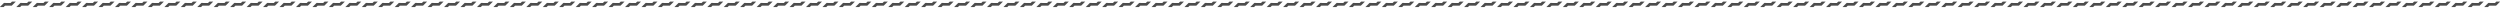 <?xml version="1.0" standalone="no"?>
<!DOCTYPE svg PUBLIC "-//W3C//DTD SVG 1.1//EN" "http://www.w3.org/Graphics/SVG/1.1/DTD/svg11.dtd">
<!--Generator: Xara Designer (www.xara.com), SVG filter version: 6.0.0.4-->
<svg stroke-width="0.501" stroke-linejoin="bevel" fill-rule="evenodd" xmlns:xlink="http://www.w3.org/1999/xlink" xmlns="http://www.w3.org/2000/svg" version="1.1" overflow="visible" width="1087.5pt" height="3.75pt" viewBox="0 0 1087.5 3.75">
 <defs>
	</defs>
 <g id="Document" fill="none" stroke="black" font-family="Times New Roman" font-size="16" transform="scale(1 -1)">
  <g id="Spread" transform="translate(0 -3.75)">
   <g id="Layer 1">
    <g id="Group" fill-rule="evenodd" stroke="none" stroke-width="0.784" fill="#4c4c4c" stroke-miterlimit="79.84">
     <g id="Group_1">
      <path d="M 5.219,3.061 L 4.61,2.451 L 2.481,2.451 L 2.481,2.461 L 1.706,2.461 L -0.065,0.69 L 1.59,0.69 L 2.19,1.291 L 5.094,1.28 L 6.874,3.052 L 5.219,3.061 Z" marker-start="none" marker-end="none"/>
     </g>
     <path d="M 7.091,0.69 L 8.746,0.69 L 9.346,1.291 L 12.25,1.28 L 14.03,3.052 L 12.375,3.061 L 11.766,2.451 L 9.637,2.451 L 9.637,2.461 L 8.862,2.461 L 7.091,0.69 Z" marker-start="none" marker-end="none"/>
     <path d="M 14.248,0.69 L 15.903,0.69 L 16.503,1.291 L 19.407,1.28 L 21.187,3.052 L 19.532,3.061 L 18.923,2.451 L 16.794,2.451 L 16.794,2.461 L 16.019,2.461 L 14.248,0.69 Z" marker-start="none" marker-end="none"/>
     <path d="M 21.405,0.69 L 23.06,0.69 L 23.66,1.291 L 26.564,1.28 L 28.344,3.052 L 26.689,3.061 L 26.08,2.451 L 23.951,2.451 L 23.951,2.461 L 23.176,2.461 L 21.405,0.69 Z" marker-start="none" marker-end="none"/>
     <path d="M 28.562,0.69 L 30.217,0.69 L 30.817,1.291 L 33.721,1.28 L 35.501,3.052 L 33.846,3.061 L 33.237,2.451 L 31.108,2.451 L 31.108,2.461 L 30.333,2.461 L 28.562,0.69 Z" marker-start="none" marker-end="none"/>
     <path d="M 35.719,0.69 L 37.374,0.69 L 37.974,1.291 L 40.878,1.28 L 42.658,3.052 L 41.003,3.061 L 40.394,2.451 L 38.265,2.451 L 38.265,2.461 L 37.49,2.461 L 35.719,0.69 Z" marker-start="none" marker-end="none"/>
     <path d="M 42.876,0.69 L 44.531,0.69 L 45.131,1.291 L 48.035,1.28 L 49.815,3.052 L 48.16,3.061 L 47.551,2.451 L 45.422,2.451 L 45.422,2.461 L 44.647,2.461 L 42.876,0.69 Z" marker-start="none" marker-end="none"/>
     <path d="M 50.033,0.69 L 51.688,0.69 L 52.288,1.291 L 55.192,1.28 L 56.972,3.052 L 55.317,3.061 L 54.708,2.451 L 52.579,2.451 L 52.579,2.461 L 51.804,2.461 L 50.033,0.69 Z" marker-start="none" marker-end="none"/>
     <path d="M 57.19,0.69 L 58.845,0.69 L 59.445,1.291 L 62.349,1.28 L 64.129,3.052 L 62.474,3.061 L 61.865,2.451 L 59.736,2.451 L 59.736,2.461 L 58.961,2.461 L 57.19,0.69 Z" marker-start="none" marker-end="none"/>
     <path d="M 64.347,0.69 L 66.002,0.69 L 66.602,1.291 L 69.506,1.28 L 71.286,3.052 L 69.631,3.061 L 69.022,2.451 L 66.893,2.451 L 66.893,2.461 L 66.118,2.461 L 64.347,0.69 Z" marker-start="none" marker-end="none"/>
     <path d="M 71.503,0.69 L 73.158,0.69 L 73.759,1.291 L 76.663,1.28 L 78.442,3.052 L 76.787,3.061 L 76.179,2.451 L 74.049,2.451 L 74.049,2.461 L 73.275,2.461 L 71.503,0.69 Z" marker-start="none" marker-end="none"/>
     <path d="M 78.66,0.69 L 80.315,0.69 L 80.916,1.291 L 83.82,1.28 L 85.599,3.052 L 83.944,3.061 L 83.336,2.451 L 81.206,2.451 L 81.206,2.461 L 80.432,2.461 L 78.66,0.69 Z" marker-start="none" marker-end="none"/>
     <path d="M 85.817,0.69 L 87.472,0.69 L 88.073,1.291 L 90.977,1.28 L 92.756,3.052 L 91.101,3.061 L 90.493,2.451 L 88.363,2.451 L 88.363,2.461 L 87.589,2.461 L 85.817,0.69 Z" marker-start="none" marker-end="none"/>
     <path d="M 92.974,0.69 L 94.629,0.69 L 95.23,1.291 L 98.134,1.28 L 99.913,3.052 L 98.258,3.061 L 97.65,2.451 L 95.52,2.451 L 95.52,2.461 L 94.746,2.461 L 92.974,0.69 Z" marker-start="none" marker-end="none"/>
     <path d="M 100.131,0.69 L 101.786,0.69 L 102.387,1.291 L 105.291,1.28 L 107.07,3.052 L 105.415,3.061 L 104.807,2.451 L 102.677,2.451 L 102.677,2.461 L 101.903,2.461 L 100.131,0.69 Z" marker-start="none" marker-end="none"/>
     <path d="M 107.288,0.69 L 108.943,0.69 L 109.544,1.291 L 112.448,1.28 L 114.227,3.052 L 112.572,3.061 L 111.964,2.451 L 109.834,2.451 L 109.834,2.461 L 109.06,2.461 L 107.288,0.69 Z" marker-start="none" marker-end="none"/>
     <path d="M 114.445,0.69 L 116.1,0.69 L 116.701,1.291 L 119.605,1.28 L 121.384,3.052 L 119.729,3.061 L 119.121,2.451 L 116.991,2.451 L 116.991,2.461 L 116.217,2.461 L 114.445,0.69 Z" marker-start="none" marker-end="none"/>
     <path d="M 121.602,0.69 L 123.257,0.69 L 123.858,1.291 L 126.762,1.28 L 128.541,3.052 L 126.886,3.061 L 126.278,2.451 L 124.148,2.451 L 124.148,2.461 L 123.374,2.461 L 121.602,0.69 Z" marker-start="none" marker-end="none"/>
     <path d="M 128.759,0.69 L 130.414,0.69 L 131.015,1.291 L 133.919,1.28 L 135.698,3.052 L 134.043,3.061 L 133.435,2.451 L 131.305,2.451 L 131.305,2.461 L 130.531,2.461 L 128.759,0.69 Z" marker-start="none" marker-end="none"/>
     <path d="M 135.915,0.69 L 137.57,0.69 L 138.172,1.291 L 141.076,1.28 L 142.854,3.052 L 141.199,3.061 L 140.592,2.451 L 138.461,2.451 L 138.461,2.461 L 137.688,2.461 L 135.915,0.69 Z" marker-start="none" marker-end="none"/>
     <path d="M 143.072,0.69 L 144.727,0.69 L 145.329,1.291 L 148.233,1.28 L 150.011,3.052 L 148.356,3.061 L 147.749,2.451 L 145.618,2.451 L 145.618,2.461 L 144.845,2.461 L 143.072,0.69 Z" marker-start="none" marker-end="none"/>
     <path d="M 150.229,0.69 L 151.884,0.69 L 152.486,1.291 L 155.39,1.28 L 157.168,3.052 L 155.513,3.061 L 154.906,2.451 L 152.775,2.451 L 152.775,2.461 L 152.002,2.461 L 150.229,0.69 Z" marker-start="none" marker-end="none"/>
     <path d="M 157.386,0.69 L 159.041,0.69 L 159.642,1.291 L 162.546,1.28 L 164.325,3.052 L 162.67,3.061 L 162.062,2.451 L 159.932,2.451 L 159.932,2.461 L 159.158,2.461 L 157.386,0.69 Z" marker-start="none" marker-end="none"/>
     <path d="M 164.543,0.69 L 166.198,0.69 L 166.799,1.291 L 169.703,1.28 L 171.482,3.052 L 169.827,3.061 L 169.219,2.451 L 167.089,2.451 L 167.089,2.461 L 166.315,2.461 L 164.543,0.69 Z" marker-start="none" marker-end="none"/>
     <path d="M 171.7,0.69 L 173.355,0.69 L 173.956,1.291 L 176.86,1.28 L 178.639,3.052 L 176.984,3.061 L 176.376,2.451 L 174.246,2.451 L 174.246,2.461 L 173.472,2.461 L 171.7,0.69 Z" marker-start="none" marker-end="none"/>
     <path d="M 178.857,0.69 L 180.512,0.69 L 181.113,1.291 L 184.017,1.28 L 185.796,3.052 L 184.141,3.061 L 183.533,2.451 L 181.403,2.451 L 181.403,2.461 L 180.629,2.461 L 178.857,0.69 Z" marker-start="none" marker-end="none"/>
     <path d="M 186.014,0.69 L 187.669,0.69 L 188.27,1.291 L 191.174,1.28 L 192.953,3.052 L 191.298,3.061 L 190.69,2.451 L 188.56,2.451 L 188.56,2.461 L 187.786,2.461 L 186.014,0.69 Z" marker-start="none" marker-end="none"/>
     <path d="M 193.171,0.69 L 194.826,0.69 L 195.427,1.291 L 198.331,1.28 L 200.11,3.052 L 198.455,3.061 L 197.847,2.451 L 195.717,2.451 L 195.717,2.461 L 194.943,2.461 L 193.171,0.69 Z" marker-start="none" marker-end="none"/>
     <path d="M 200.328,0.69 L 201.983,0.69 L 202.584,1.291 L 205.488,1.28 L 207.267,3.052 L 205.612,3.061 L 205.004,2.451 L 202.874,2.451 L 202.874,2.461 L 202.1,2.461 L 200.328,0.69 Z" marker-start="none" marker-end="none"/>
     <path d="M 207.484,0.69 L 209.139,0.69 L 209.741,1.291 L 212.645,1.28 L 214.423,3.052 L 212.768,3.061 L 212.161,2.451 L 210.03,2.451 L 210.03,2.461 L 209.257,2.461 L 207.484,0.69 Z" marker-start="none" marker-end="none"/>
     <path d="M 214.641,0.69 L 216.296,0.69 L 216.898,1.291 L 219.802,1.28 L 221.58,3.052 L 219.925,3.061 L 219.318,2.451 L 217.187,2.451 L 217.187,2.461 L 216.414,2.461 L 214.641,0.69 Z" marker-start="none" marker-end="none"/>
     <path d="M 221.798,0.69 L 223.453,0.69 L 224.055,1.291 L 226.959,1.28 L 228.737,3.052 L 227.082,3.061 L 226.475,2.451 L 224.344,2.451 L 224.344,2.461 L 223.571,2.461 L 221.798,0.69 Z" marker-start="none" marker-end="none"/>
     <path d="M 228.955,0.69 L 230.61,0.69 L 231.212,1.291 L 234.116,1.28 L 235.894,3.052 L 234.239,3.061 L 233.632,2.451 L 231.501,2.451 L 231.501,2.461 L 230.728,2.461 L 228.955,0.69 Z" marker-start="none" marker-end="none"/>
     <path d="M 236.112,0.69 L 237.767,0.69 L 238.369,1.291 L 241.273,1.28 L 243.051,3.052 L 241.396,3.061 L 240.789,2.451 L 238.658,2.451 L 238.658,2.461 L 237.885,2.461 L 236.112,0.69 Z" marker-start="none" marker-end="none"/>
     <path d="M 243.269,0.69 L 244.924,0.69 L 245.526,1.291 L 248.43,1.28 L 250.208,3.052 L 248.553,3.061 L 247.946,2.451 L 245.815,2.451 L 245.815,2.461 L 245.042,2.461 L 243.269,0.69 Z" marker-start="none" marker-end="none"/>
     <path d="M 250.426,0.69 L 252.081,0.69 L 252.683,1.291 L 255.587,1.28 L 257.365,3.052 L 255.71,3.061 L 255.103,2.451 L 252.972,2.451 L 252.972,2.461 L 252.199,2.461 L 250.426,0.69 Z" marker-start="none" marker-end="none"/>
     <path d="M 257.583,0.69 L 259.238,0.69 L 259.84,1.291 L 262.744,1.28 L 264.522,3.052 L 262.867,3.061 L 262.26,2.451 L 260.129,2.451 L 260.129,2.461 L 259.356,2.461 L 257.583,0.69 Z" marker-start="none" marker-end="none"/>
     <path d="M 264.74,0.69 L 266.395,0.69 L 266.997,1.291 L 269.901,1.28 L 271.679,3.052 L 270.024,3.061 L 269.417,2.451 L 267.286,2.451 L 267.286,2.461 L 266.513,2.461 L 264.74,0.69 Z" marker-start="none" marker-end="none"/>
     <path d="M 271.896,0.69 L 273.551,0.69 L 274.154,1.291 L 277.058,1.28 L 278.835,3.052 L 277.18,3.061 L 276.574,2.451 L 274.442,2.451 L 274.442,2.461 L 273.67,2.461 L 271.896,0.69 Z" marker-start="none" marker-end="none"/>
     <path d="M 279.053,0.69 L 280.708,0.69 L 281.311,1.291 L 284.215,1.28 L 285.992,3.052 L 284.337,3.061 L 283.731,2.451 L 281.599,2.451 L 281.599,2.461 L 280.827,2.461 L 279.053,0.69 Z" marker-start="none" marker-end="none"/>
     <path d="M 286.21,0.69 L 287.865,0.69 L 288.468,1.291 L 291.372,1.28 L 293.149,3.052 L 291.494,3.061 L 290.888,2.451 L 288.756,2.451 L 288.756,2.461 L 287.984,2.461 L 286.21,0.69 Z" marker-start="none" marker-end="none"/>
     <path d="M 293.367,0.69 L 295.022,0.69 L 295.625,1.291 L 298.529,1.28 L 300.306,3.052 L 298.651,3.061 L 298.045,2.451 L 295.913,2.451 L 295.913,2.461 L 295.141,2.461 L 293.367,0.69 Z" marker-start="none" marker-end="none"/>
     <path d="M 300.524,0.69 L 302.179,0.69 L 302.782,1.291 L 305.686,1.28 L 307.463,3.052 L 305.808,3.061 L 305.202,2.451 L 303.07,2.451 L 303.07,2.461 L 302.298,2.461 L 300.524,0.69 Z" marker-start="none" marker-end="none"/>
     <path d="M 307.681,0.69 L 309.336,0.69 L 309.939,1.291 L 312.843,1.28 L 314.62,3.052 L 312.965,3.061 L 312.359,2.451 L 310.227,2.451 L 310.227,2.461 L 309.455,2.461 L 307.681,0.69 Z" marker-start="none" marker-end="none"/>
     <path d="M 314.838,0.69 L 316.493,0.69 L 317.095,1.291 L 319.999,1.28 L 321.777,3.052 L 320.122,3.061 L 319.515,2.451 L 317.384,2.451 L 317.384,2.461 L 316.611,2.461 L 314.838,0.69 Z" marker-start="none" marker-end="none"/>
     <path d="M 321.995,0.69 L 323.65,0.69 L 324.252,1.291 L 327.156,1.28 L 328.934,3.052 L 327.279,3.061 L 326.672,2.451 L 324.541,2.451 L 324.541,2.461 L 323.768,2.461 L 321.995,0.69 Z" marker-start="none" marker-end="none"/>
     <path d="M 329.152,0.69 L 330.807,0.69 L 331.409,1.291 L 334.313,1.28 L 336.091,3.052 L 334.436,3.061 L 333.829,2.451 L 331.698,2.451 L 331.698,2.461 L 330.925,2.461 L 329.152,0.69 Z" marker-start="none" marker-end="none"/>
     <path d="M 336.309,0.69 L 337.964,0.69 L 338.566,1.291 L 341.47,1.28 L 343.248,3.052 L 341.593,3.061 L 340.986,2.451 L 338.855,2.451 L 338.855,2.461 L 338.082,2.461 L 336.309,0.69 Z" marker-start="none" marker-end="none"/>
     <path d="M 343.465,0.69 L 345.12,0.69 L 345.723,1.291 L 348.627,1.28 L 350.404,3.052 L 348.749,3.061 L 348.143,2.451 L 346.011,2.451 L 346.011,2.461 L 345.239,2.461 L 343.465,0.69 Z" marker-start="none" marker-end="none"/>
     <path d="M 350.622,0.69 L 352.277,0.69 L 352.88,1.291 L 355.784,1.28 L 357.561,3.052 L 355.906,3.061 L 355.3,2.451 L 353.168,2.451 L 353.168,2.461 L 352.396,2.461 L 350.622,0.69 Z" marker-start="none" marker-end="none"/>
     <path d="M 357.779,0.69 L 359.434,0.69 L 360.037,1.291 L 362.941,1.28 L 364.718,3.052 L 363.063,3.061 L 362.457,2.451 L 360.325,2.451 L 360.325,2.461 L 359.553,2.461 L 357.779,0.69 Z" marker-start="none" marker-end="none"/>
     <path d="M 364.936,0.69 L 366.591,0.69 L 367.194,1.291 L 370.098,1.28 L 371.875,3.052 L 370.22,3.061 L 369.614,2.451 L 367.482,2.451 L 367.482,2.461 L 366.71,2.461 L 364.936,0.69 Z" marker-start="none" marker-end="none"/>
     <path d="M 372.093,0.69 L 373.748,0.69 L 374.351,1.291 L 377.255,1.28 L 379.032,3.052 L 377.377,3.061 L 376.771,2.451 L 374.639,2.451 L 374.639,2.461 L 373.867,2.461 L 372.093,0.69 Z" marker-start="none" marker-end="none"/>
     <path d="M 379.25,0.69 L 380.905,0.69 L 381.508,1.291 L 384.412,1.28 L 386.189,3.052 L 384.534,3.061 L 383.928,2.451 L 381.796,2.451 L 381.796,2.461 L 381.024,2.461 L 379.25,0.69 Z" marker-start="none" marker-end="none"/>
     <path d="M 386.407,0.69 L 388.062,0.69 L 388.665,1.291 L 391.569,1.28 L 393.346,3.052 L 391.691,3.061 L 391.085,2.451 L 388.953,2.451 L 388.953,2.461 L 388.181,2.461 L 386.407,0.69 Z" marker-start="none" marker-end="none"/>
     <path d="M 393.564,0.69 L 395.219,0.69 L 395.822,1.291 L 398.726,1.28 L 400.503,3.052 L 398.848,3.061 L 398.242,2.451 L 396.11,2.451 L 396.11,2.461 L 395.338,2.461 L 393.564,0.69 Z" marker-start="none" marker-end="none"/>
     <path d="M 400.721,0.69 L 402.376,0.69 L 402.979,1.291 L 405.883,1.28 L 407.66,3.052 L 406.005,3.061 L 405.399,2.451 L 403.267,2.451 L 403.267,2.461 L 402.495,2.461 L 400.721,0.69 Z" marker-start="none" marker-end="none"/>
     <path d="M 407.877,0.69 L 409.532,0.69 L 410.136,1.291 L 413.04,1.28 L 414.816,3.052 L 413.161,3.061 L 412.556,2.451 L 410.423,2.451 L 410.423,2.461 L 409.652,2.461 L 407.877,0.69 Z" marker-start="none" marker-end="none"/>
     <path d="M 415.034,0.69 L 416.689,0.69 L 417.293,1.291 L 420.197,1.28 L 421.973,3.052 L 420.318,3.061 L 419.713,2.451 L 417.58,2.451 L 417.58,2.461 L 416.809,2.461 L 415.034,0.69 Z" marker-start="none" marker-end="none"/>
     <path d="M 422.191,0.69 L 423.846,0.69 L 424.45,1.291 L 427.354,1.28 L 429.13,3.052 L 427.475,3.061 L 426.87,2.451 L 424.737,2.451 L 424.737,2.461 L 423.966,2.461 L 422.191,0.69 Z" marker-start="none" marker-end="none"/>
     <path d="M 429.348,0.69 L 431.003,0.69 L 431.607,1.291 L 434.511,1.28 L 436.287,3.052 L 434.632,3.061 L 434.027,2.451 L 431.894,2.451 L 431.894,2.461 L 431.123,2.461 L 429.348,0.69 Z" marker-start="none" marker-end="none"/>
     <path d="M 436.505,0.69 L 438.16,0.69 L 438.764,1.291 L 441.668,1.28 L 443.444,3.052 L 441.789,3.061 L 441.184,2.451 L 439.051,2.451 L 439.051,2.461 L 438.28,2.461 L 436.505,0.69 Z" marker-start="none" marker-end="none"/>
     <path d="M 443.662,0.69 L 445.317,0.69 L 445.921,1.291 L 448.825,1.28 L 450.601,3.052 L 448.946,3.061 L 448.341,2.451 L 446.208,2.451 L 446.208,2.461 L 445.437,2.461 L 443.662,0.69 Z" marker-start="none" marker-end="none"/>
     <path d="M 450.819,0.69 L 452.474,0.69 L 453.078,1.291 L 455.982,1.28 L 457.758,3.052 L 456.103,3.061 L 455.498,2.451 L 453.365,2.451 L 453.365,2.461 L 452.594,2.461 L 450.819,0.69 Z" marker-start="none" marker-end="none"/>
     <path d="M 457.976,0.69 L 459.631,0.69 L 460.235,1.291 L 463.139,1.28 L 464.915,3.052 L 463.26,3.061 L 462.655,2.451 L 460.522,2.451 L 460.522,2.461 L 459.751,2.461 L 457.976,0.69 Z" marker-start="none" marker-end="none"/>
     <path d="M 465.133,0.69 L 466.788,0.69 L 467.391,1.291 L 470.295,1.28 L 472.072,3.052 L 470.417,3.061 L 469.811,2.451 L 467.679,2.451 L 467.679,2.461 L 466.907,2.461 L 465.133,0.69 Z" marker-start="none" marker-end="none"/>
     <path d="M 472.29,0.69 L 473.945,0.69 L 474.548,1.291 L 477.452,1.28 L 479.229,3.052 L 477.574,3.061 L 476.968,2.451 L 474.836,2.451 L 474.836,2.461 L 474.064,2.461 L 472.29,0.69 Z" marker-start="none" marker-end="none"/>
     <path d="M 479.446,0.69 L 481.101,0.69 L 481.705,1.291 L 484.609,1.28 L 486.385,3.052 L 484.73,3.061 L 484.125,2.451 L 481.992,2.451 L 481.992,2.461 L 481.221,2.461 L 479.446,0.69 Z" marker-start="none" marker-end="none"/>
     <path d="M 486.603,0.69 L 488.258,0.69 L 488.862,1.291 L 491.766,1.28 L 493.542,3.052 L 491.887,3.061 L 491.282,2.451 L 489.149,2.451 L 489.149,2.461 L 488.378,2.461 L 486.603,0.69 Z" marker-start="none" marker-end="none"/>
     <path d="M 493.76,0.69 L 495.415,0.69 L 496.019,1.291 L 498.923,1.28 L 500.699,3.052 L 499.044,3.061 L 498.439,2.451 L 496.306,2.451 L 496.306,2.461 L 495.535,2.461 L 493.76,0.69 Z" marker-start="none" marker-end="none"/>
     <path d="M 500.917,0.69 L 502.572,0.69 L 503.176,1.291 L 506.08,1.28 L 507.856,3.052 L 506.201,3.061 L 505.596,2.451 L 503.463,2.451 L 503.463,2.461 L 502.692,2.461 L 500.917,0.69 Z" marker-start="none" marker-end="none"/>
     <path d="M 508.074,0.69 L 509.729,0.69 L 510.333,1.291 L 513.237,1.28 L 515.013,3.052 L 513.358,3.061 L 512.753,2.451 L 510.62,2.451 L 510.62,2.461 L 509.849,2.461 L 508.074,0.69 Z" marker-start="none" marker-end="none"/>
     <path d="M 515.231,0.69 L 516.886,0.69 L 517.49,1.291 L 520.394,1.28 L 522.17,3.052 L 520.515,3.061 L 519.91,2.451 L 517.777,2.451 L 517.777,2.461 L 517.006,2.461 L 515.231,0.69 Z" marker-start="none" marker-end="none"/>
     <path d="M 522.388,0.69 L 524.043,0.69 L 524.647,1.291 L 527.551,1.28 L 529.327,3.052 L 527.672,3.061 L 527.067,2.451 L 524.934,2.451 L 524.934,2.461 L 524.163,2.461 L 522.388,0.69 Z" marker-start="none" marker-end="none"/>
     <path d="M 529.545,0.69 L 531.2,0.69 L 531.804,1.291 L 534.708,1.28 L 536.484,3.052 L 534.829,3.061 L 534.224,2.451 L 532.091,2.451 L 532.091,2.461 L 531.32,2.461 L 529.545,0.69 Z" marker-start="none" marker-end="none"/>
     <path d="M 536.702,0.69 L 538.357,0.69 L 538.961,1.291 L 541.865,1.28 L 543.641,3.052 L 541.986,3.061 L 541.381,2.451 L 539.248,2.451 L 539.248,2.461 L 538.477,2.461 L 536.702,0.69 Z" marker-start="none" marker-end="none"/>
     <path d="M 543.858,0.69 L 545.513,0.69 L 546.118,1.291 L 549.022,1.28 L 550.797,3.052 L 549.142,3.061 L 548.538,2.451 L 546.404,2.451 L 546.404,2.461 L 545.634,2.461 L 543.858,0.69 Z" marker-start="none" marker-end="none"/>
     <path d="M 551.015,0.69 L 552.67,0.69 L 553.275,1.291 L 556.179,1.28 L 557.954,3.052 L 556.299,3.061 L 555.695,2.451 L 553.561,2.451 L 553.561,2.461 L 552.791,2.461 L 551.015,0.69 Z" marker-start="none" marker-end="none"/>
     <path d="M 558.172,0.69 L 559.827,0.69 L 560.432,1.291 L 563.336,1.28 L 565.111,3.052 L 563.456,3.061 L 562.852,2.451 L 560.718,2.451 L 560.718,2.461 L 559.948,2.461 L 558.172,0.69 Z" marker-start="none" marker-end="none"/>
     <path d="M 565.329,0.69 L 566.984,0.69 L 567.589,1.291 L 570.493,1.28 L 572.268,3.052 L 570.613,3.061 L 570.009,2.451 L 567.875,2.451 L 567.875,2.461 L 567.105,2.461 L 565.329,0.69 Z" marker-start="none" marker-end="none"/>
     <path d="M 572.486,0.69 L 574.141,0.69 L 574.746,1.291 L 577.65,1.28 L 579.425,3.052 L 577.77,3.061 L 577.166,2.451 L 575.032,2.451 L 575.032,2.461 L 574.262,2.461 L 572.486,0.69 Z" marker-start="none" marker-end="none"/>
     <path d="M 579.643,0.69 L 581.298,0.69 L 581.903,1.291 L 584.807,1.28 L 586.582,3.052 L 584.927,3.061 L 584.323,2.451 L 582.189,2.451 L 582.189,2.461 L 581.419,2.461 L 579.643,0.69 Z" marker-start="none" marker-end="none"/>
     <path d="M 586.8,0.69 L 588.455,0.69 L 589.06,1.291 L 591.964,1.28 L 593.739,3.052 L 592.084,3.061 L 591.48,2.451 L 589.346,2.451 L 589.346,2.461 L 588.576,2.461 L 586.8,0.69 Z" marker-start="none" marker-end="none"/>
     <path d="M 593.957,0.69 L 595.612,0.69 L 596.217,1.291 L 599.121,1.28 L 600.896,3.052 L 599.241,3.061 L 598.637,2.451 L 596.503,2.451 L 596.503,2.461 L 595.733,2.461 L 593.957,0.69 Z" marker-start="none" marker-end="none"/>
     <path d="M 601.114,0.69 L 602.769,0.69 L 603.374,1.291 L 606.278,1.28 L 608.053,3.052 L 606.398,3.061 L 605.794,2.451 L 603.66,2.451 L 603.66,2.461 L 602.89,2.461 L 601.114,0.69 Z" marker-start="none" marker-end="none"/>
     <path d="M 608.27,0.69 L 609.925,0.69 L 610.531,1.291 L 613.435,1.28 L 615.209,3.052 L 613.554,3.061 L 612.951,2.451 L 610.816,2.451 L 610.816,2.461 L 610.047,2.461 L 608.27,0.69 Z" marker-start="none" marker-end="none"/>
     <path d="M 615.427,0.69 L 617.082,0.69 L 617.688,1.291 L 620.592,1.28 L 622.366,3.052 L 620.711,3.061 L 620.108,2.451 L 617.973,2.451 L 617.973,2.461 L 617.204,2.461 L 615.427,0.69 Z" marker-start="none" marker-end="none"/>
     <path d="M 622.584,0.69 L 624.239,0.69 L 624.844,1.291 L 627.748,1.28 L 629.523,3.052 L 627.868,3.061 L 627.264,2.451 L 625.13,2.451 L 625.13,2.461 L 624.36,2.461 L 622.584,0.69 Z" marker-start="none" marker-end="none"/>
     <path d="M 629.741,0.69 L 631.396,0.69 L 632.001,1.291 L 634.905,1.28 L 636.68,3.052 L 635.025,3.061 L 634.421,2.451 L 632.287,2.451 L 632.287,2.461 L 631.517,2.461 L 629.741,0.69 Z" marker-start="none" marker-end="none"/>
     <path d="M 636.898,0.69 L 638.553,0.69 L 639.158,1.291 L 642.062,1.28 L 643.837,3.052 L 642.182,3.061 L 641.578,2.451 L 639.444,2.451 L 639.444,2.461 L 638.674,2.461 L 636.898,0.69 Z" marker-start="none" marker-end="none"/>
     <path d="M 644.055,0.69 L 645.71,0.69 L 646.315,1.291 L 649.219,1.28 L 650.994,3.052 L 649.339,3.061 L 648.735,2.451 L 646.601,2.451 L 646.601,2.461 L 645.831,2.461 L 644.055,0.69 Z" marker-start="none" marker-end="none"/>
     <path d="M 651.212,0.69 L 652.867,0.69 L 653.472,1.291 L 656.376,1.28 L 658.151,3.052 L 656.496,3.061 L 655.892,2.451 L 653.758,2.451 L 653.758,2.461 L 652.988,2.461 L 651.212,0.69 Z" marker-start="none" marker-end="none"/>
     <path d="M 658.369,0.69 L 660.024,0.69 L 660.629,1.291 L 663.533,1.28 L 665.308,3.052 L 663.653,3.061 L 663.049,2.451 L 660.915,2.451 L 660.915,2.461 L 660.145,2.461 L 658.369,0.69 Z" marker-start="none" marker-end="none"/>
     <path d="M 665.526,0.69 L 667.181,0.69 L 667.786,1.291 L 670.69,1.28 L 672.465,3.052 L 670.81,3.061 L 670.206,2.451 L 668.072,2.451 L 668.072,2.461 L 667.302,2.461 L 665.526,0.69 Z" marker-start="none" marker-end="none"/>
     <path d="M 672.683,0.69 L 674.338,0.69 L 674.943,1.291 L 677.847,1.28 L 679.622,3.052 L 677.967,3.061 L 677.363,2.451 L 675.229,2.451 L 675.229,2.461 L 674.459,2.461 L 672.683,0.69 Z" marker-start="none" marker-end="none"/>
     <path d="M 679.839,0.69 L 681.494,0.69 L 682.1,1.291 L 685.004,1.28 L 686.778,3.052 L 685.123,3.061 L 684.52,2.451 L 682.385,2.451 L 682.385,2.461 L 681.616,2.461 L 679.839,0.69 Z" marker-start="none" marker-end="none"/>
     <path d="M 686.996,0.69 L 688.651,0.69 L 689.257,1.291 L 692.161,1.28 L 693.935,3.052 L 692.28,3.061 L 691.677,2.451 L 689.542,2.451 L 689.542,2.461 L 688.773,2.461 L 686.996,0.69 Z" marker-start="none" marker-end="none"/>
     <path d="M 694.153,0.69 L 695.808,0.69 L 696.414,1.291 L 699.318,1.28 L 701.092,3.052 L 699.437,3.061 L 698.834,2.451 L 696.699,2.451 L 696.699,2.461 L 695.93,2.461 L 694.153,0.69 Z" marker-start="none" marker-end="none"/>
     <path d="M 701.31,0.69 L 702.965,0.69 L 703.571,1.291 L 706.475,1.28 L 708.249,3.052 L 706.594,3.061 L 705.991,2.451 L 703.856,2.451 L 703.856,2.461 L 703.087,2.461 L 701.31,0.69 Z" marker-start="none" marker-end="none"/>
     <path d="M 708.467,0.69 L 710.122,0.69 L 710.728,1.291 L 713.632,1.28 L 715.406,3.052 L 713.751,3.061 L 713.148,2.451 L 711.013,2.451 L 711.013,2.461 L 710.244,2.461 L 708.467,0.69 Z" marker-start="none" marker-end="none"/>
     <path d="M 715.624,0.69 L 717.279,0.69 L 717.885,1.291 L 720.789,1.28 L 722.563,3.052 L 720.908,3.061 L 720.305,2.451 L 718.17,2.451 L 718.17,2.461 L 717.401,2.461 L 715.624,0.69 Z" marker-start="none" marker-end="none"/>
     <path d="M 722.781,0.69 L 724.436,0.69 L 725.042,1.291 L 727.946,1.28 L 729.72,3.052 L 728.065,3.061 L 727.462,2.451 L 725.327,2.451 L 725.327,2.461 L 724.558,2.461 L 722.781,0.69 Z" marker-start="none" marker-end="none"/>
     <path d="M 729.938,0.69 L 731.593,0.69 L 732.199,1.291 L 735.103,1.28 L 736.877,3.052 L 735.222,3.061 L 734.619,2.451 L 732.484,2.451 L 732.484,2.461 L 731.715,2.461 L 729.938,0.69 Z" marker-start="none" marker-end="none"/>
     <path d="M 737.095,0.69 L 738.75,0.69 L 739.356,1.291 L 742.26,1.28 L 744.034,3.052 L 742.379,3.061 L 741.776,2.451 L 739.641,2.451 L 739.641,2.461 L 738.872,2.461 L 737.095,0.69 Z" marker-start="none" marker-end="none"/>
     <path d="M 744.251,0.69 L 745.906,0.69 L 746.513,1.291 L 749.417,1.28 L 751.19,3.052 L 749.535,3.061 L 748.933,2.451 L 746.797,2.451 L 746.797,2.461 L 746.029,2.461 L 744.251,0.69 Z" marker-start="none" marker-end="none"/>
     <path d="M 751.408,0.69 L 753.063,0.69 L 753.67,1.291 L 756.574,1.28 L 758.347,3.052 L 756.692,3.061 L 756.09,2.451 L 753.954,2.451 L 753.954,2.461 L 753.186,2.461 L 751.408,0.69 Z" marker-start="none" marker-end="none"/>
     <path d="M 758.565,0.69 L 760.22,0.69 L 760.827,1.291 L 763.731,1.28 L 765.504,3.052 L 763.849,3.061 L 763.247,2.451 L 761.111,2.451 L 761.111,2.461 L 760.343,2.461 L 758.565,0.69 Z" marker-start="none" marker-end="none"/>
     <path d="M 765.722,0.69 L 767.377,0.69 L 767.984,1.291 L 770.888,1.28 L 772.661,3.052 L 771.006,3.061 L 770.404,2.451 L 768.268,2.451 L 768.268,2.461 L 767.5,2.461 L 765.722,0.69 Z" marker-start="none" marker-end="none"/>
     <path d="M 772.879,0.69 L 774.534,0.69 L 775.14,1.291 L 778.044,1.28 L 779.818,3.052 L 778.163,3.061 L 777.56,2.451 L 775.425,2.451 L 775.425,2.461 L 774.656,2.461 L 772.879,0.69 Z" marker-start="none" marker-end="none"/>
     <path d="M 780.036,0.69 L 781.691,0.69 L 782.297,1.291 L 785.201,1.28 L 786.975,3.052 L 785.32,3.061 L 784.717,2.451 L 782.582,2.451 L 782.582,2.461 L 781.813,2.461 L 780.036,0.69 Z" marker-start="none" marker-end="none"/>
     <path d="M 787.193,0.69 L 788.848,0.69 L 789.454,1.291 L 792.358,1.28 L 794.132,3.052 L 792.477,3.061 L 791.874,2.451 L 789.739,2.451 L 789.739,2.461 L 788.97,2.461 L 787.193,0.69 Z" marker-start="none" marker-end="none"/>
     <path d="M 794.35,0.69 L 796.005,0.69 L 796.611,1.291 L 799.515,1.28 L 801.289,3.052 L 799.634,3.061 L 799.031,2.451 L 796.896,2.451 L 796.896,2.461 L 796.127,2.461 L 794.35,0.69 Z" marker-start="none" marker-end="none"/>
     <path d="M 801.507,0.69 L 803.162,0.69 L 803.768,1.291 L 806.672,1.28 L 808.446,3.052 L 806.791,3.061 L 806.188,2.451 L 804.053,2.451 L 804.053,2.461 L 803.284,2.461 L 801.507,0.69 Z" marker-start="none" marker-end="none"/>
     <path d="M 808.664,0.69 L 810.319,0.69 L 810.925,1.291 L 813.829,1.28 L 815.603,3.052 L 813.948,3.061 L 813.345,2.451 L 811.21,2.451 L 811.21,2.461 L 810.441,2.461 L 808.664,0.69 Z" marker-start="none" marker-end="none"/>
     <path d="M 815.82,0.69 L 817.475,0.69 L 818.082,1.291 L 820.986,1.28 L 822.759,3.052 L 821.104,3.061 L 820.502,2.451 L 818.366,2.451 L 818.366,2.461 L 817.598,2.461 L 815.82,0.69 Z" marker-start="none" marker-end="none"/>
     <path d="M 822.977,0.69 L 824.632,0.69 L 825.239,1.291 L 828.143,1.28 L 829.916,3.052 L 828.261,3.061 L 827.659,2.451 L 825.523,2.451 L 825.523,2.461 L 824.755,2.461 L 822.977,0.69 Z" marker-start="none" marker-end="none"/>
     <path d="M 830.134,0.69 L 831.789,0.69 L 832.396,1.291 L 835.3,1.28 L 837.073,3.052 L 835.418,3.061 L 834.816,2.451 L 832.68,2.451 L 832.68,2.461 L 831.912,2.461 L 830.134,0.69 Z" marker-start="none" marker-end="none"/>
     <path d="M 837.291,0.69 L 838.946,0.69 L 839.553,1.291 L 842.457,1.28 L 844.23,3.052 L 842.575,3.061 L 841.973,2.451 L 839.837,2.451 L 839.837,2.461 L 839.069,2.461 L 837.291,0.69 Z" marker-start="none" marker-end="none"/>
     <path d="M 844.448,0.69 L 846.103,0.69 L 846.71,1.291 L 849.614,1.28 L 851.387,3.052 L 849.732,3.061 L 849.13,2.451 L 846.994,2.451 L 846.994,2.461 L 846.226,2.461 L 844.448,0.69 Z" marker-start="none" marker-end="none"/>
     <path d="M 851.605,0.69 L 853.26,0.69 L 853.867,1.291 L 856.771,1.28 L 858.544,3.052 L 856.889,3.061 L 856.287,2.451 L 854.151,2.451 L 854.151,2.461 L 853.383,2.461 L 851.605,0.69 Z" marker-start="none" marker-end="none"/>
     <path d="M 858.762,0.69 L 860.417,0.69 L 861.024,1.291 L 863.928,1.28 L 865.701,3.052 L 864.046,3.061 L 863.444,2.451 L 861.308,2.451 L 861.308,2.461 L 860.54,2.461 L 858.762,0.69 Z" marker-start="none" marker-end="none"/>
     <path d="M 865.919,0.69 L 867.574,0.69 L 868.181,1.291 L 871.085,1.28 L 872.858,3.052 L 871.203,3.061 L 870.601,2.451 L 868.465,2.451 L 868.465,2.461 L 867.697,2.461 L 865.919,0.69 Z" marker-start="none" marker-end="none"/>
     <path d="M 873.076,0.69 L 874.731,0.69 L 875.338,1.291 L 878.242,1.28 L 880.015,3.052 L 878.36,3.061 L 877.758,2.451 L 875.622,2.451 L 875.622,2.461 L 874.854,2.461 L 873.076,0.69 Z" marker-start="none" marker-end="none"/>
     <path d="M 880.232,0.69 L 881.887,0.69 L 882.495,1.291 L 885.399,1.28 L 887.171,3.052 L 885.516,3.061 L 884.915,2.451 L 882.778,2.451 L 882.778,2.461 L 882.011,2.461 L 880.232,0.69 Z" marker-start="none" marker-end="none"/>
     <path d="M 887.389,0.69 L 889.044,0.69 L 889.652,1.291 L 892.556,1.28 L 894.328,3.052 L 892.673,3.061 L 892.072,2.451 L 889.935,2.451 L 889.935,2.461 L 889.168,2.461 L 887.389,0.69 Z" marker-start="none" marker-end="none"/>
     <path d="M 894.546,0.69 L 896.201,0.69 L 896.809,1.291 L 899.713,1.28 L 901.485,3.052 L 899.83,3.061 L 899.229,2.451 L 897.092,2.451 L 897.092,2.461 L 896.325,2.461 L 894.546,0.69 Z" marker-start="none" marker-end="none"/>
     <path d="M 901.703,0.69 L 903.358,0.69 L 903.966,1.291 L 906.87,1.28 L 908.642,3.052 L 906.987,3.061 L 906.386,2.451 L 904.249,2.451 L 904.249,2.461 L 903.482,2.461 L 901.703,0.69 Z" marker-start="none" marker-end="none"/>
     <path d="M 908.86,0.69 L 910.515,0.69 L 911.123,1.291 L 914.027,1.28 L 915.799,3.052 L 914.144,3.061 L 913.543,2.451 L 911.406,2.451 L 911.406,2.461 L 910.639,2.461 L 908.86,0.69 Z" marker-start="none" marker-end="none"/>
     <path d="M 916.017,0.69 L 917.672,0.69 L 918.28,1.291 L 921.184,1.28 L 922.956,3.052 L 921.301,3.061 L 920.7,2.451 L 918.563,2.451 L 918.563,2.461 L 917.796,2.461 L 916.017,0.69 Z" marker-start="none" marker-end="none"/>
     <path d="M 923.174,0.69 L 924.829,0.69 L 925.437,1.291 L 928.341,1.28 L 930.113,3.052 L 928.458,3.061 L 927.857,2.451 L 925.72,2.451 L 925.72,2.461 L 924.953,2.461 L 923.174,0.69 Z" marker-start="none" marker-end="none"/>
     <path d="M 930.331,0.69 L 931.986,0.69 L 932.593,1.291 L 935.497,1.28 L 937.27,3.052 L 935.615,3.061 L 935.013,2.451 L 932.877,2.451 L 932.877,2.461 L 932.109,2.461 L 930.331,0.69 Z" marker-start="none" marker-end="none"/>
     <path d="M 937.488,0.69 L 939.143,0.69 L 939.75,1.291 L 942.654,1.28 L 944.427,3.052 L 942.772,3.061 L 942.17,2.451 L 940.034,2.451 L 940.034,2.461 L 939.266,2.461 L 937.488,0.69 Z" marker-start="none" marker-end="none"/>
     <path d="M 944.645,0.69 L 946.3,0.69 L 946.907,1.291 L 949.811,1.28 L 951.584,3.052 L 949.929,3.061 L 949.327,2.451 L 947.191,2.451 L 947.191,2.461 L 946.423,2.461 L 944.645,0.69 Z" marker-start="none" marker-end="none"/>
     <path d="M 951.801,0.69 L 953.456,0.69 L 954.064,1.291 L 956.968,1.28 L 958.74,3.052 L 957.085,3.061 L 956.484,2.451 L 954.347,2.451 L 954.347,2.461 L 953.58,2.461 L 951.801,0.69 Z" marker-start="none" marker-end="none"/>
     <path d="M 958.958,0.69 L 960.613,0.69 L 961.221,1.291 L 964.125,1.28 L 965.897,3.052 L 964.242,3.061 L 963.641,2.451 L 961.504,2.451 L 961.504,2.461 L 960.737,2.461 L 958.958,0.69 Z" marker-start="none" marker-end="none"/>
     <path d="M 966.115,0.69 L 967.77,0.69 L 968.378,1.291 L 971.282,1.28 L 973.054,3.052 L 971.399,3.061 L 970.798,2.451 L 968.661,2.451 L 968.661,2.461 L 967.894,2.461 L 966.115,0.69 Z" marker-start="none" marker-end="none"/>
     <path d="M 973.272,0.69 L 974.927,0.69 L 975.535,1.291 L 978.439,1.28 L 980.211,3.052 L 978.556,3.061 L 977.955,2.451 L 975.818,2.451 L 975.818,2.461 L 975.051,2.461 L 973.272,0.69 Z" marker-start="none" marker-end="none"/>
     <path d="M 980.429,0.69 L 982.084,0.69 L 982.692,1.291 L 985.596,1.28 L 987.368,3.052 L 985.713,3.061 L 985.112,2.451 L 982.975,2.451 L 982.975,2.461 L 982.208,2.461 L 980.429,0.69 Z" marker-start="none" marker-end="none"/>
     <path d="M 987.586,0.69 L 989.241,0.69 L 989.849,1.291 L 992.753,1.28 L 994.525,3.052 L 992.87,3.061 L 992.269,2.451 L 990.132,2.451 L 990.132,2.461 L 989.365,2.461 L 987.586,0.69 Z" marker-start="none" marker-end="none"/>
     <path d="M 994.743,0.69 L 996.398,0.69 L 997.006,1.291 L 999.91,1.28 L 1001.68,3.052 L 1000.03,3.061 L 999.426,2.451 L 997.289,2.451 L 997.289,2.461 L 996.522,2.461 L 994.743,0.69 Z" marker-start="none" marker-end="none"/>
     <path d="M 1001.9,0.69 L 1003.55,0.69 L 1004.16,1.291 L 1007.07,1.28 L 1008.84,3.052 L 1007.18,3.061 L 1006.58,2.451 L 1004.45,2.451 L 1004.45,2.461 L 1003.68,2.461 L 1001.9,0.69 Z" marker-start="none" marker-end="none"/>
     <path d="M 1009.06,0.69 L 1010.71,0.69 L 1011.32,1.291 L 1014.22,1.28 L 1016,3.052 L 1014.34,3.061 L 1013.74,2.451 L 1011.6,2.451 L 1011.6,2.461 L 1010.84,2.461 L 1009.06,0.69 Z" marker-start="none" marker-end="none"/>
     <path d="M 1016.21,0.69 L 1017.87,0.69 L 1018.48,1.291 L 1021.38,1.28 L 1023.15,3.052 L 1021.5,3.061 L 1020.9,2.451 L 1018.76,2.451 L 1018.76,2.461 L 1017.99,2.461 L 1016.21,0.69 Z" marker-start="none" marker-end="none"/>
     <path d="M 1023.37,0.69 L 1025.03,0.69 L 1025.63,1.291 L 1028.54,1.28 L 1030.31,3.052 L 1028.65,3.061 L 1028.05,2.451 L 1025.92,2.451 L 1025.92,2.461 L 1025.15,2.461 L 1023.37,0.69 Z" marker-start="none" marker-end="none"/>
     <path d="M 1030.53,0.69 L 1032.18,0.69 L 1032.79,1.291 L 1035.69,1.28 L 1037.47,3.052 L 1035.81,3.061 L 1035.21,2.451 L 1033.07,2.451 L 1033.07,2.461 L 1032.31,2.461 L 1030.53,0.69 Z" marker-start="none" marker-end="none"/>
     <path d="M 1037.68,0.69 L 1039.34,0.69 L 1039.95,1.291 L 1042.85,1.28 L 1044.62,3.052 L 1042.97,3.061 L 1042.37,2.451 L 1040.23,2.451 L 1040.23,2.461 L 1039.46,2.461 L 1037.68,0.69 Z" marker-start="none" marker-end="none"/>
     <path d="M 1044.84,0.69 L 1046.5,0.69 L 1047.11,1.291 L 1050.01,1.28 L 1051.78,3.052 L 1050.13,3.061 L 1049.53,2.451 L 1047.39,2.451 L 1047.39,2.461 L 1046.62,2.461 L 1044.84,0.69 Z" marker-start="none" marker-end="none"/>
     <path d="M 1052,0.69 L 1053.65,0.69 L 1054.26,1.291 L 1057.17,1.28 L 1058.94,3.052 L 1057.28,3.061 L 1056.68,2.451 L 1054.54,2.451 L 1054.54,2.461 L 1053.78,2.461 L 1052,0.69 Z" marker-start="none" marker-end="none"/>
     <path d="M 1059.16,0.69 L 1060.81,0.69 L 1061.42,1.291 L 1064.32,1.28 L 1066.09,3.052 L 1064.44,3.061 L 1063.84,2.451 L 1061.7,2.451 L 1061.7,2.461 L 1060.93,2.461 L 1059.16,0.69 Z" marker-start="none" marker-end="none"/>
     <path d="M 1066.31,0.69 L 1067.97,0.69 L 1068.58,1.291 L 1071.48,1.28 L 1073.25,3.052 L 1071.6,3.061 L 1071,2.451 L 1068.86,2.451 L 1068.86,2.461 L 1068.09,2.461 L 1066.31,0.69 Z" marker-start="none" marker-end="none"/>
     <path d="M 1073.47,0.69 L 1075.12,0.69 L 1075.73,1.291 L 1078.64,1.28 L 1080.41,3.052 L 1078.75,3.061 L 1078.15,2.451 L 1076.02,2.451 L 1076.02,2.461 L 1075.25,2.461 L 1073.47,0.69 Z" marker-start="none" marker-end="none"/>
     <g id="Group_2">
      <path d="M 1085.91,3.061 L 1085.31,2.451 L 1083.17,2.451 L 1083.17,2.461 L 1082.41,2.461 L 1080.63,0.69 L 1082.28,0.69 L 1082.89,1.291 L 1085.79,1.28 L 1087.57,3.052 L 1085.91,3.061 Z" marker-start="none" marker-end="none"/>
     </g>
    </g>
   </g>
  </g>
 </g>
</svg>
